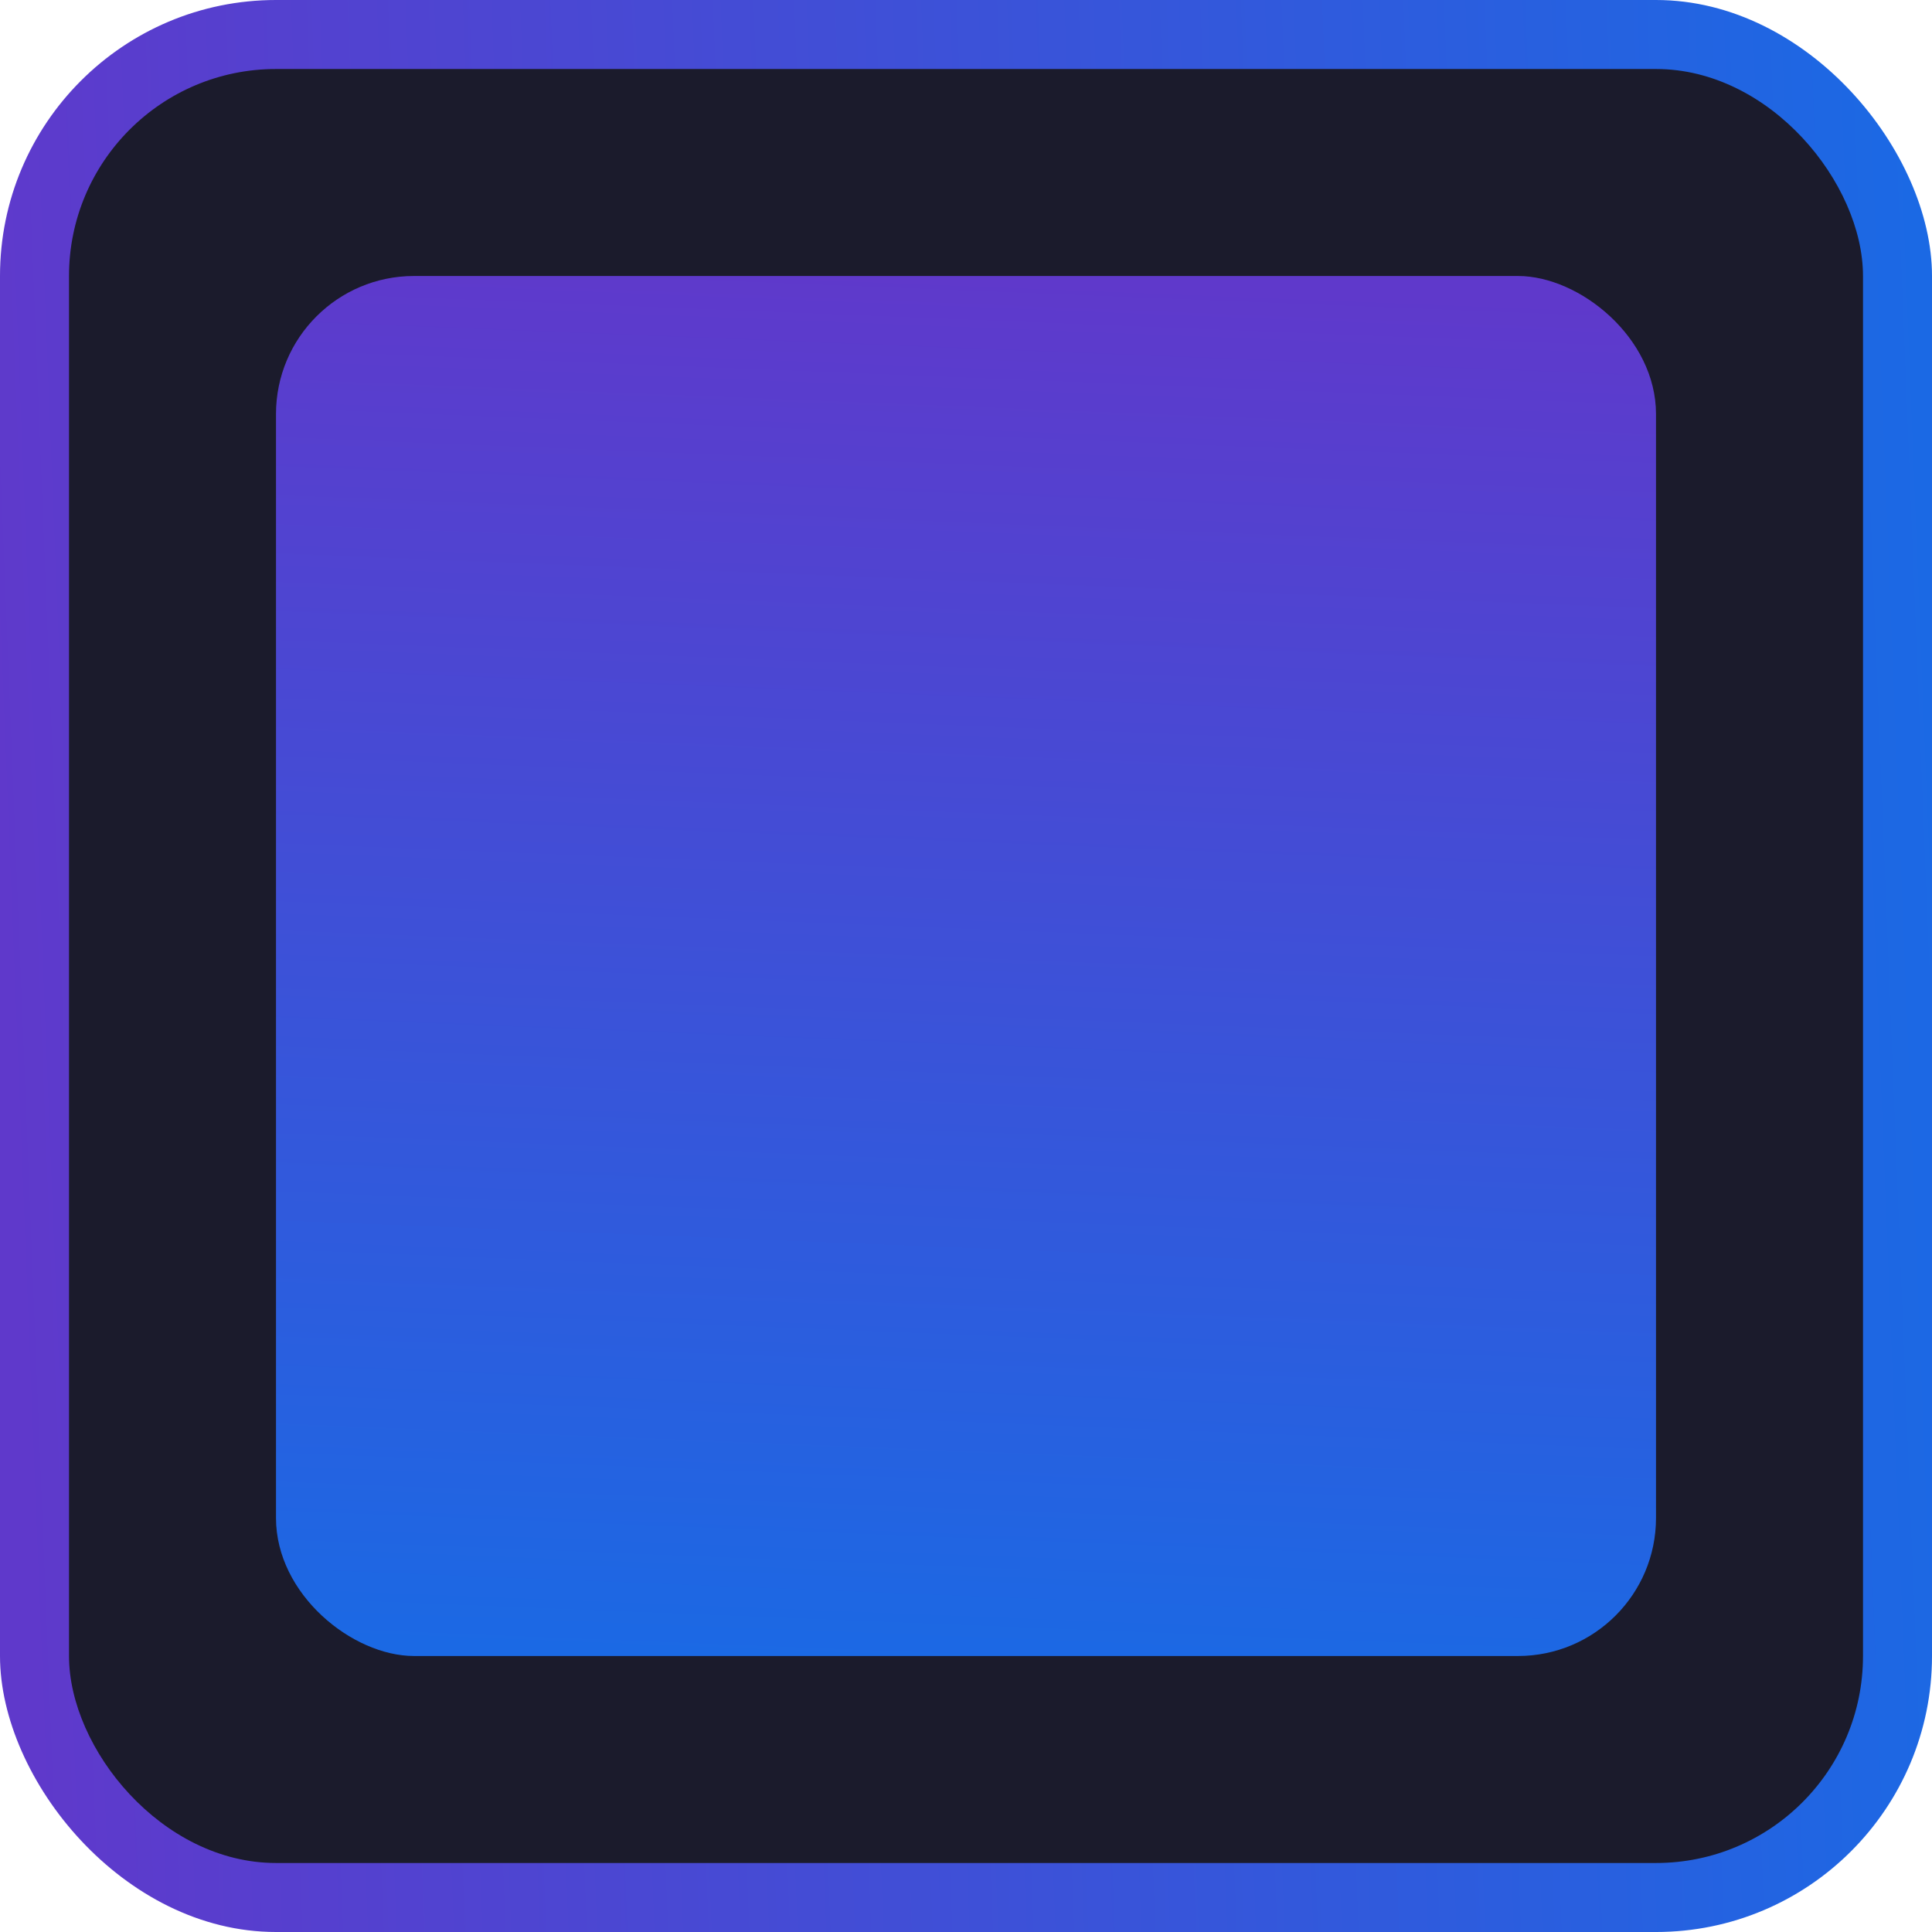 <svg width="28" height="28" viewBox="0 0 28 28" fill="none" xmlns="http://www.w3.org/2000/svg">
    <rect width="28" height="28" rx="4" fill="url(#paint0_linear_872_2287)"/>
    <rect x="1" y="1" width="26" height="26" rx="3" fill="#1B1B2C"/>
    <rect width="20" height="20" rx="2" transform="matrix(-4.37114e-08 1 1 4.37114e-08 4 4)" fill="url(#paint1_linear_872_2287)"/>
    <defs>
        <linearGradient id="paint0_linear_872_2287" x1="38.591" y1="-7.226" x2="-0.785" y2="-5.652" gradientUnits="userSpaceOnUse">
            <stop stop-color="#007CEE"/>
            <stop offset="1" stop-color="#5F39CB"/>
        </linearGradient>
        <linearGradient id="paint1_linear_872_2287" x1="27.565" y1="-5.161" x2="-0.561" y2="-4.037" gradientUnits="userSpaceOnUse">
            <stop stop-color="#007CEE"/>
            <stop offset="1" stop-color="#5F39CB"/>
        </linearGradient>
    </defs>
</svg>
